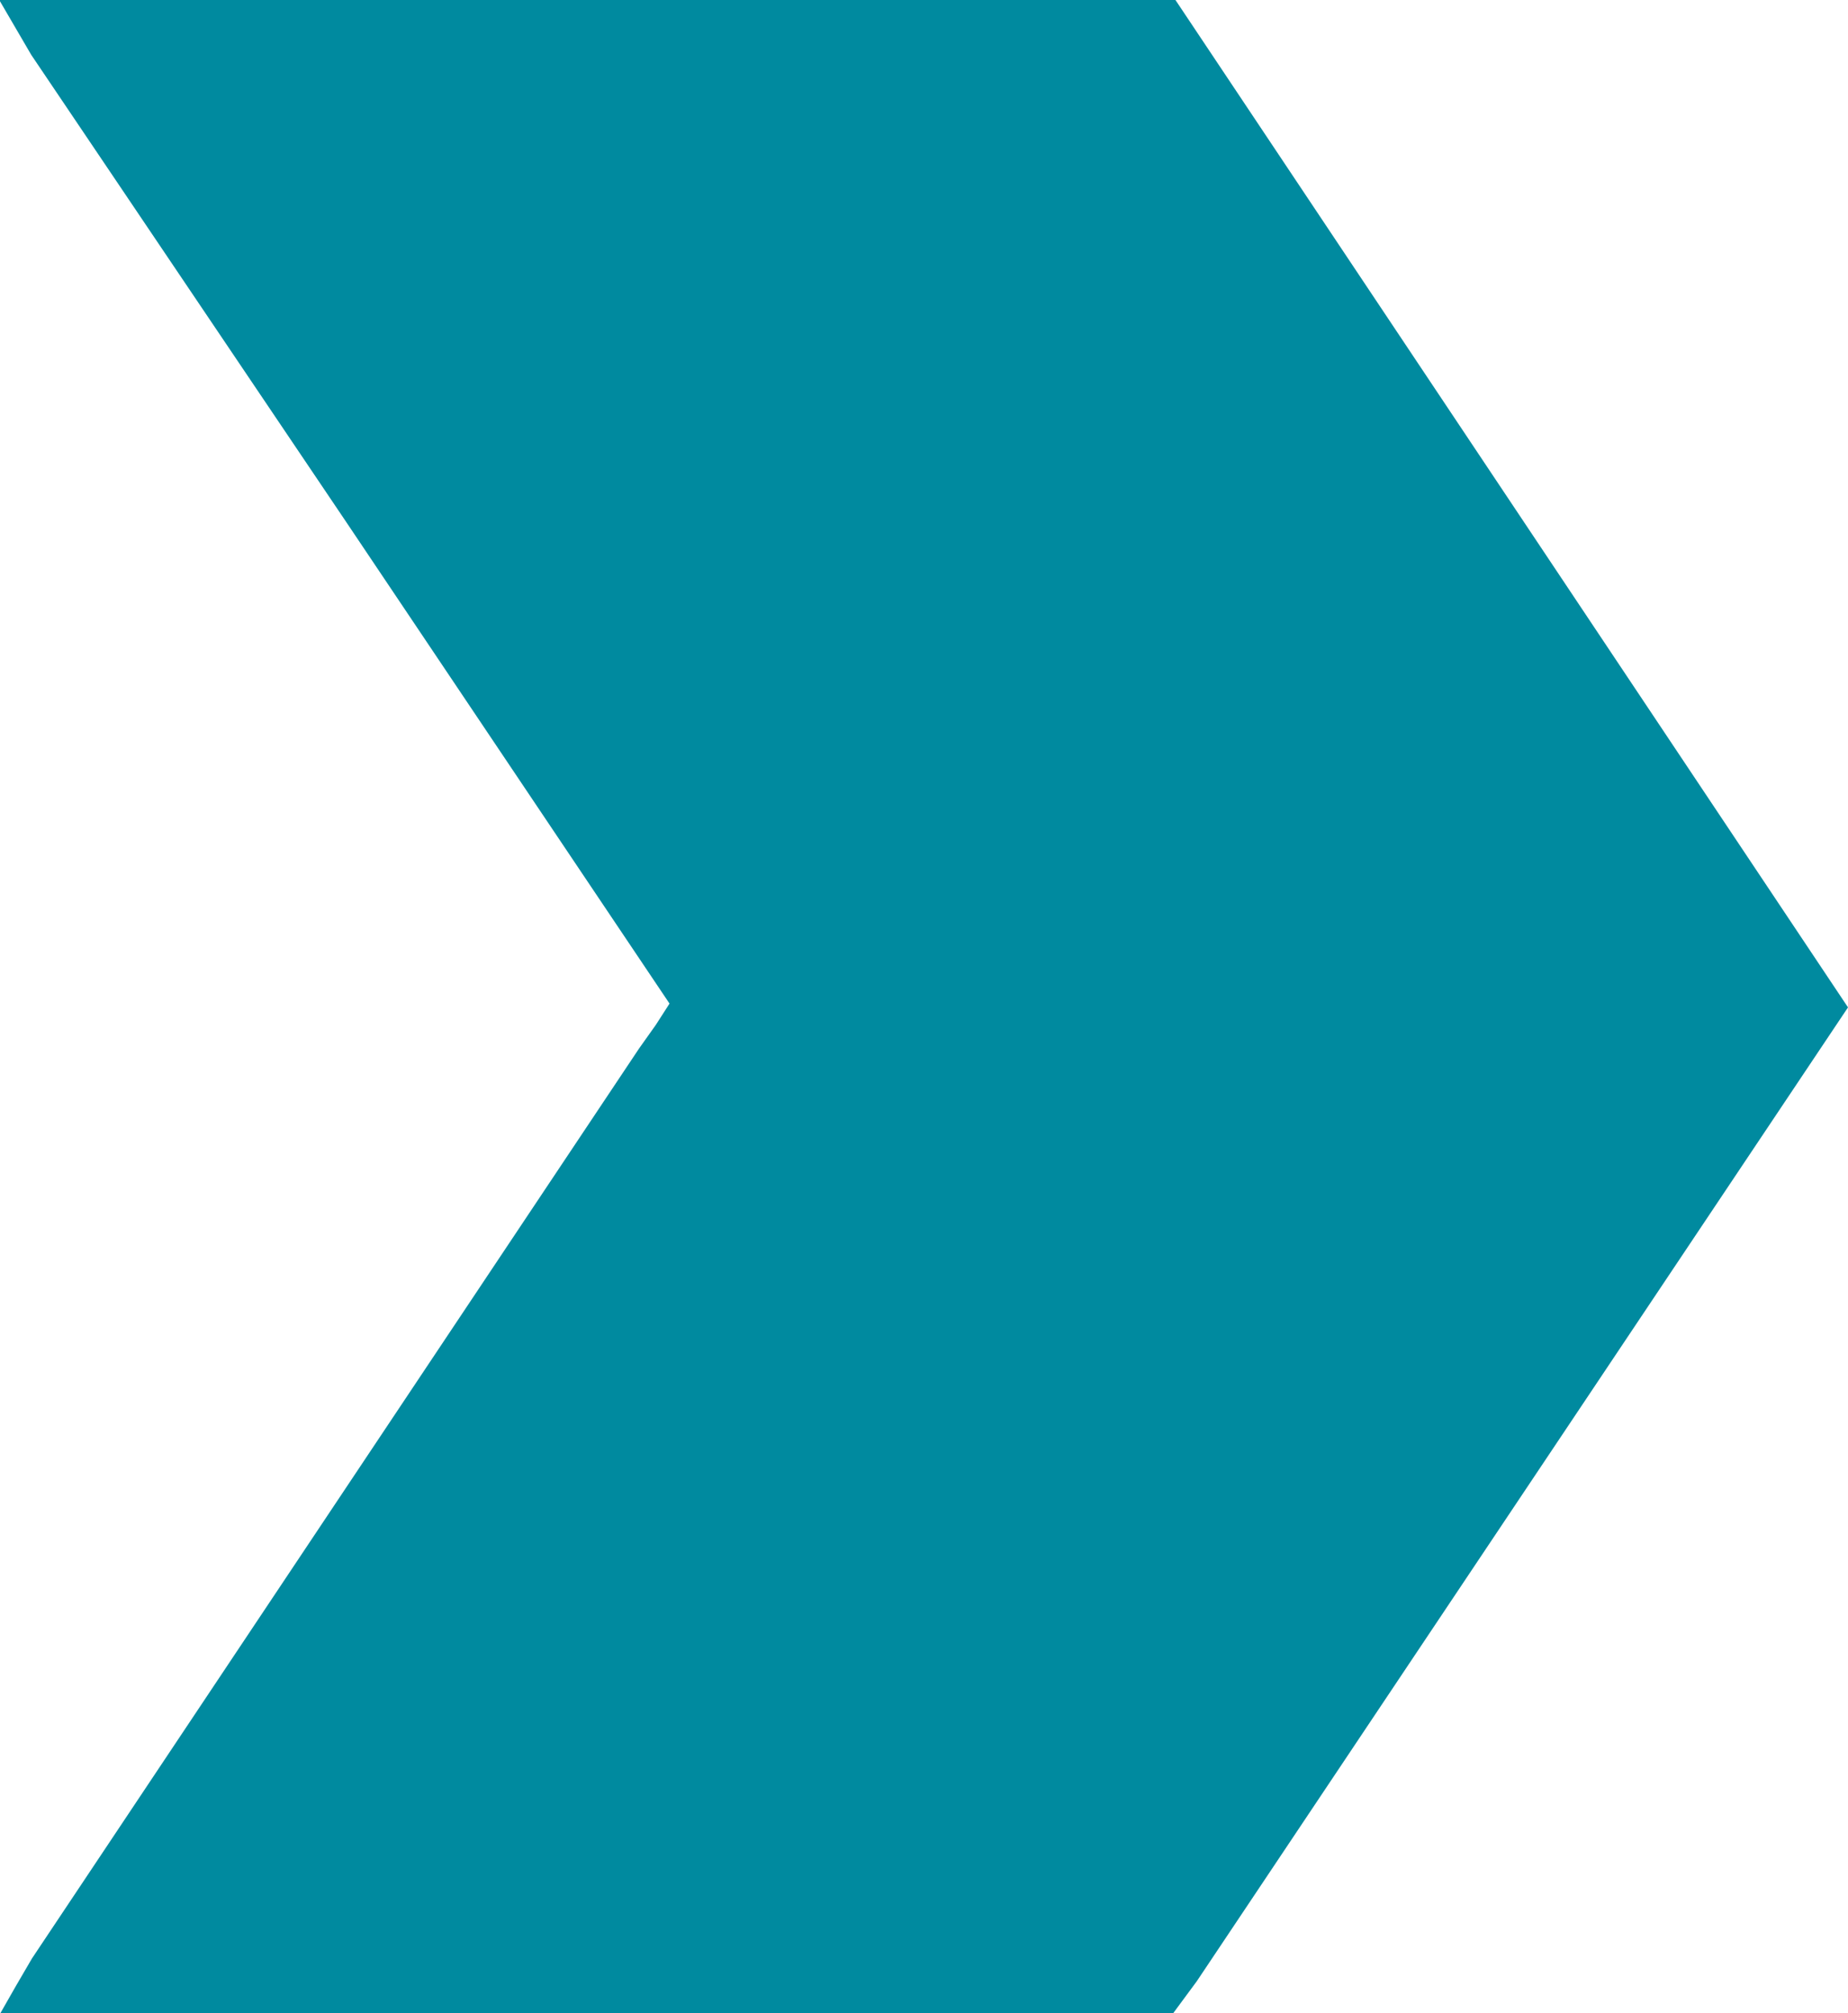 <?xml version="1.0" encoding="UTF-8" standalone="no"?>
<svg
   xmlns:dc="http://purl.org/dc/elements/1.1/"
   xmlns:cc="http://creativecommons.org/ns#"
   xmlns:rdf="http://www.w3.org/1999/02/22-rdf-syntax-ns#"
   xmlns:svg="http://www.w3.org/2000/svg"
   xmlns="http://www.w3.org/2000/svg"
   xmlns:sodipodi="http://sodipodi.sourceforge.net/DTD/sodipodi-0.dtd"
   xmlns:inkscape="http://www.inkscape.org/namespaces/inkscape"
   width="2.429mm"
   height="2.646mm"
   viewBox="0 0 2.429 2.646"
   version="1.1"
   id="svg8"
   sodipodi:docname="arrow-right-table-pro-small.svg"
   inkscape:version="1.0 (4035a4fb49, 2020-05-01)">
  <defs
     id="defs2" />
  <sodipodi:namedview
     id="base"
     pagecolor="#ffffff"
     bordercolor="#666666"
     borderopacity="1.0"
     inkscape:pageopacity="0.0"
     inkscape:pageshadow="2"
     inkscape:zoom="11.2"
     inkscape:cx="-7.6053943"
     inkscape:cy="17.308072"
     inkscape:document-units="mm"
     inkscape:current-layer="layer1"
     inkscape:document-rotation="0"
     showgrid="false"
     inkscape:window-width="1920"
     inkscape:window-height="1017"
     inkscape:window-x="1912"
     inkscape:window-y="-7"
     inkscape:window-maximized="1" />
  <g
     inkscape:label="Ebene 1"
     inkscape:groupmode="layer"
     id="layer1"
     transform="translate(-20.988,-13.626)">
    <path
       style="opacity:0.998;fill:#008a9f;fill-opacity:1;stroke-width:0.029"
       d="m 21.009,16.236 0.021,-0.036 0.399,-0.598 0.399,-0.598 0.022,-0.031 0.018,-0.028 -0.425,-0.633 -0.414,-0.614 -0.021,-0.036 -0.021,-0.036 h 0.773 0.773 l 0.442,0.662 0.442,0.662 -0.428,0.64 -0.428,0.64 -0.031,0.042 -0.028,-10e-5 -0.757,4.48e-4 -0.757,4.49e-4 z"
       id="path851"
       sodipodi:nodetypes="ccccccccccccccccccccc" />
  </g>
</svg>
